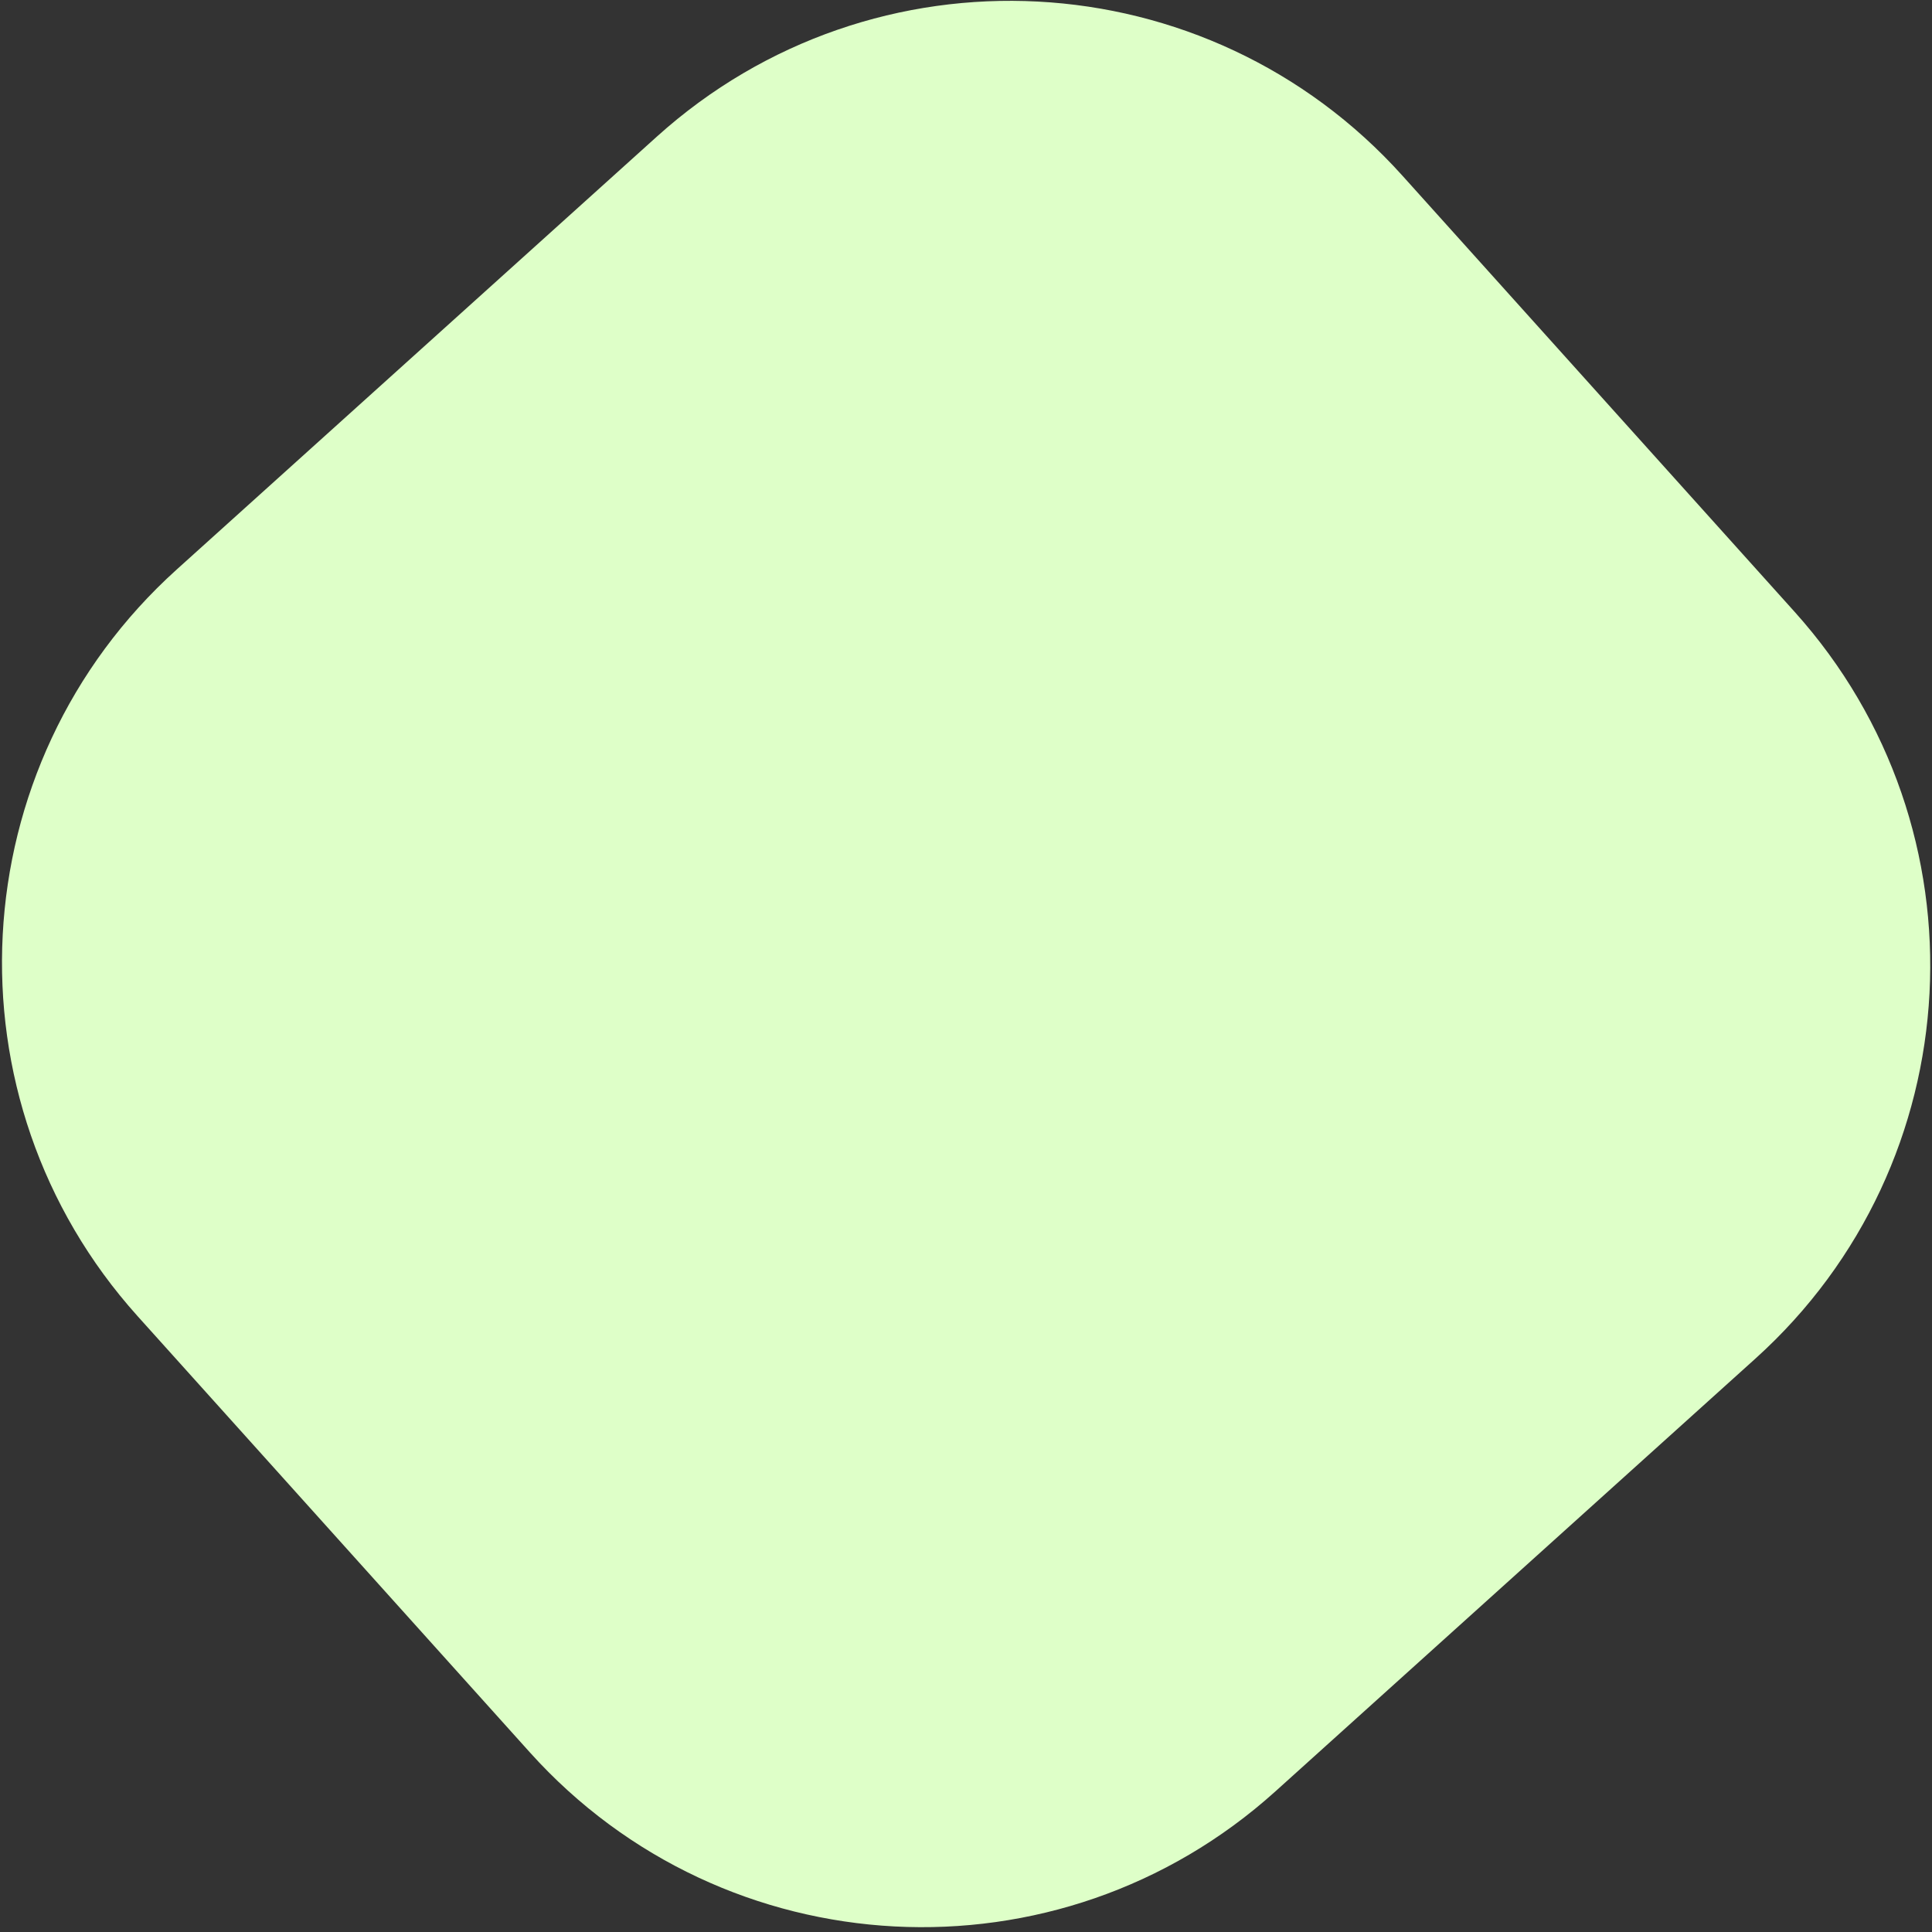 <?xml version="1.0" encoding="UTF-8"?> <svg xmlns="http://www.w3.org/2000/svg" width="245" height="245" viewBox="0 0 245 245" fill="none"><rect x="0" y="0" width="245" height="245" fill="#333333" stroke="none"/> <path fill-rule="evenodd" clip-rule="evenodd" d="M161.74 227.164C134.257 251.942 91.921 249.723 67.18 222.208L17.448 166.903C-7.294 139.388 -5.072 96.996 22.41 72.219L83.29 17.33C110.772 -7.448 153.109 -5.229 177.85 22.286L227.582 77.591C252.323 105.106 250.102 147.497 222.619 172.275L161.74 227.164Z" fill="#DEFFC8"></path> </svg> 